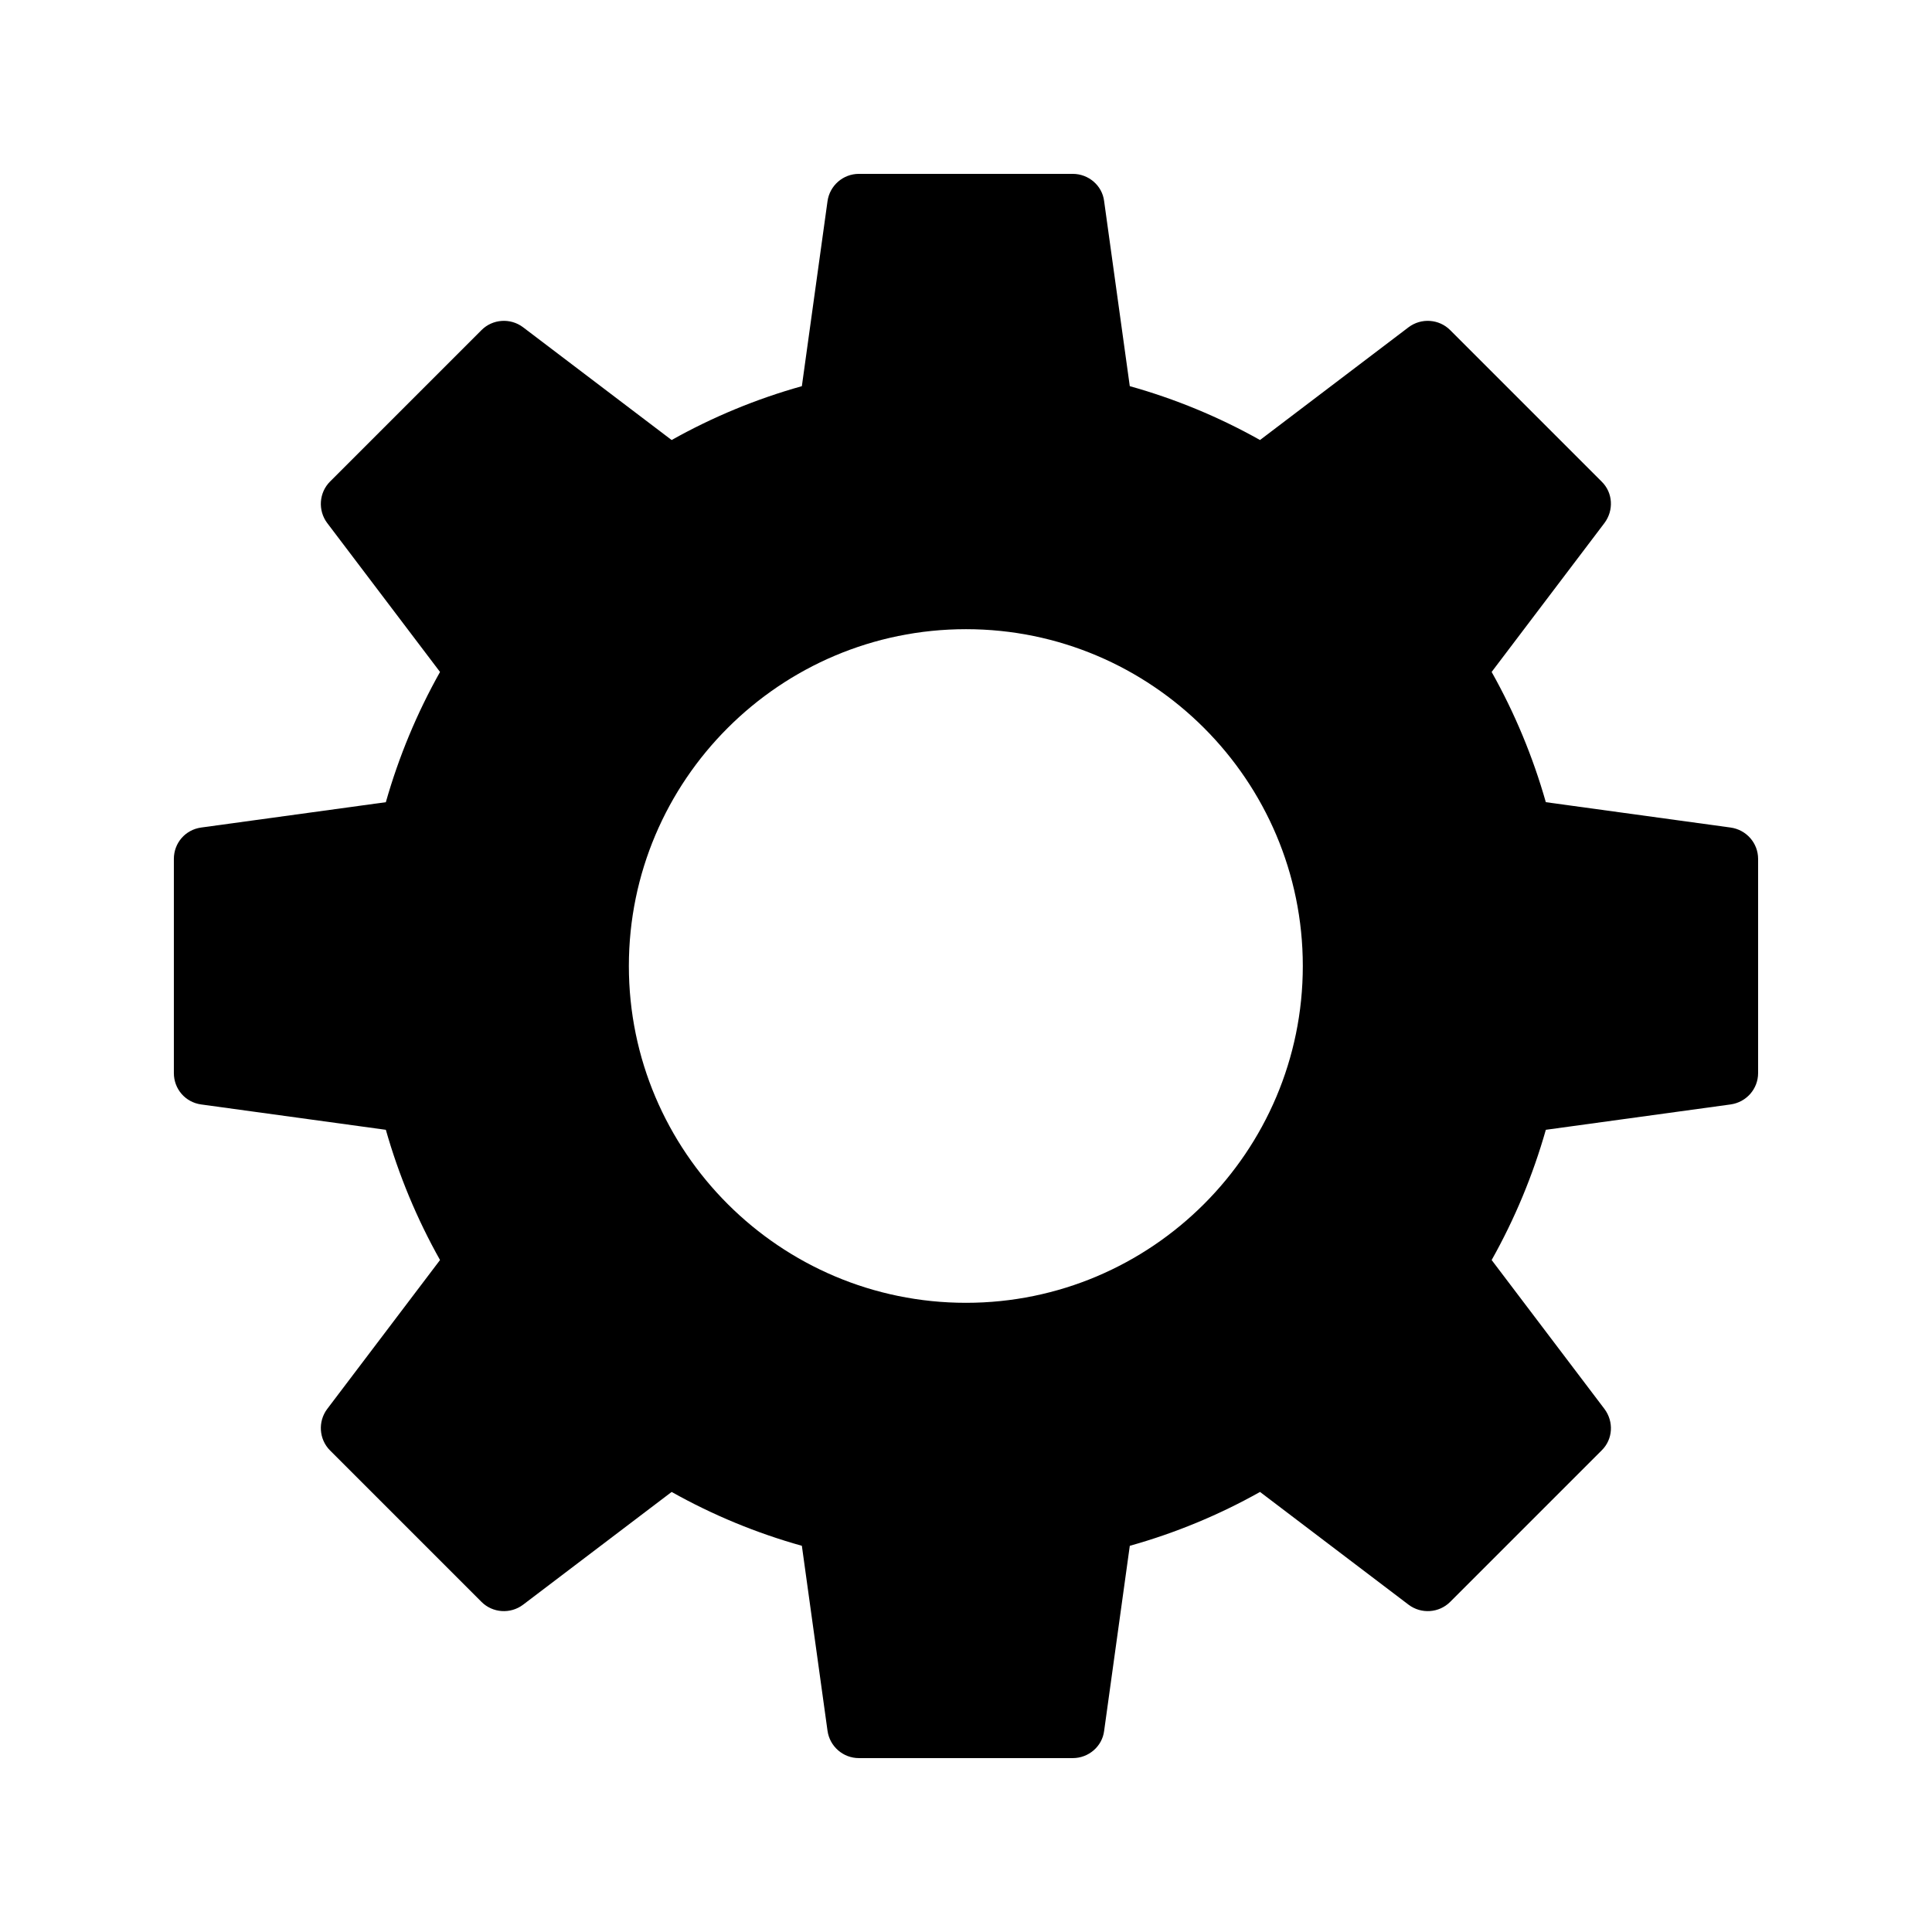 <?xml version="1.0" encoding="UTF-8"?>
<!-- Uploaded to: ICON Repo, www.svgrepo.com, Generator: ICON Repo Mixer Tools -->
<svg fill="#000000" width="800px" height="800px" version="1.1" viewBox="144 144 512 512" xmlns="http://www.w3.org/2000/svg">
 <path d="m197.3 436.69 48.953 6.719c3.441 12.09 8.23 23.594 14.359 34.512l-29.895 39.465c-2.519 3.359-2.184 8.062 0.754 11l40.137 40.137c2.938 2.938 7.641 3.273 11 0.754l39.383-29.895c10.914 6.129 22.504 10.914 34.512 14.273l6.801 49.039c0.586 4.117 4.113 7.223 8.312 7.223h56.68c4.199 0 7.809-3.106 8.312-7.223l6.801-49.039c12.008-3.359 23.594-8.145 34.512-14.273l39.383 29.895c3.359 2.519 8.062 2.184 11-0.754l40.137-40.137c3.023-2.938 3.273-7.641 0.758-11l-29.895-39.465c6.129-10.914 10.914-22.418 14.359-34.512l48.953-6.719c4.195-0.586 7.301-4.113 7.301-8.312v-56.762c0-4.199-3.106-7.727-7.305-8.312l-48.953-6.719c-3.441-12.09-8.23-23.594-14.359-34.512l29.895-39.465c2.519-3.359 2.266-8.062-0.758-11l-40.137-40.137c-2.938-2.938-7.641-3.273-11-0.758l-39.383 29.895c-10.918-6.129-22.504-10.914-34.512-14.273l-6.801-49.039c-0.5-4.113-4.109-7.219-8.309-7.219h-56.68c-4.199 0-7.727 3.106-8.312 7.223l-6.801 49.039c-12.008 3.359-23.594 8.145-34.512 14.273l-39.383-29.895c-3.359-2.519-8.062-2.184-11 0.758l-40.137 40.137c-2.938 2.938-3.273 7.641-0.754 11l29.895 39.465c-6.129 10.914-10.914 22.418-14.359 34.512l-48.953 6.719c-4.199 0.582-7.223 4.109-7.223 8.309v56.762c0 4.199 3.023 7.727 7.223 8.312zm202.7-125.95c49.207 0 89.258 40.055 89.258 89.258 0 49.207-40.055 89.262-89.258 89.262-49.289 0-89.344-40.055-89.344-89.258 0-49.207 40.055-89.262 89.344-89.262z"/>
</svg>